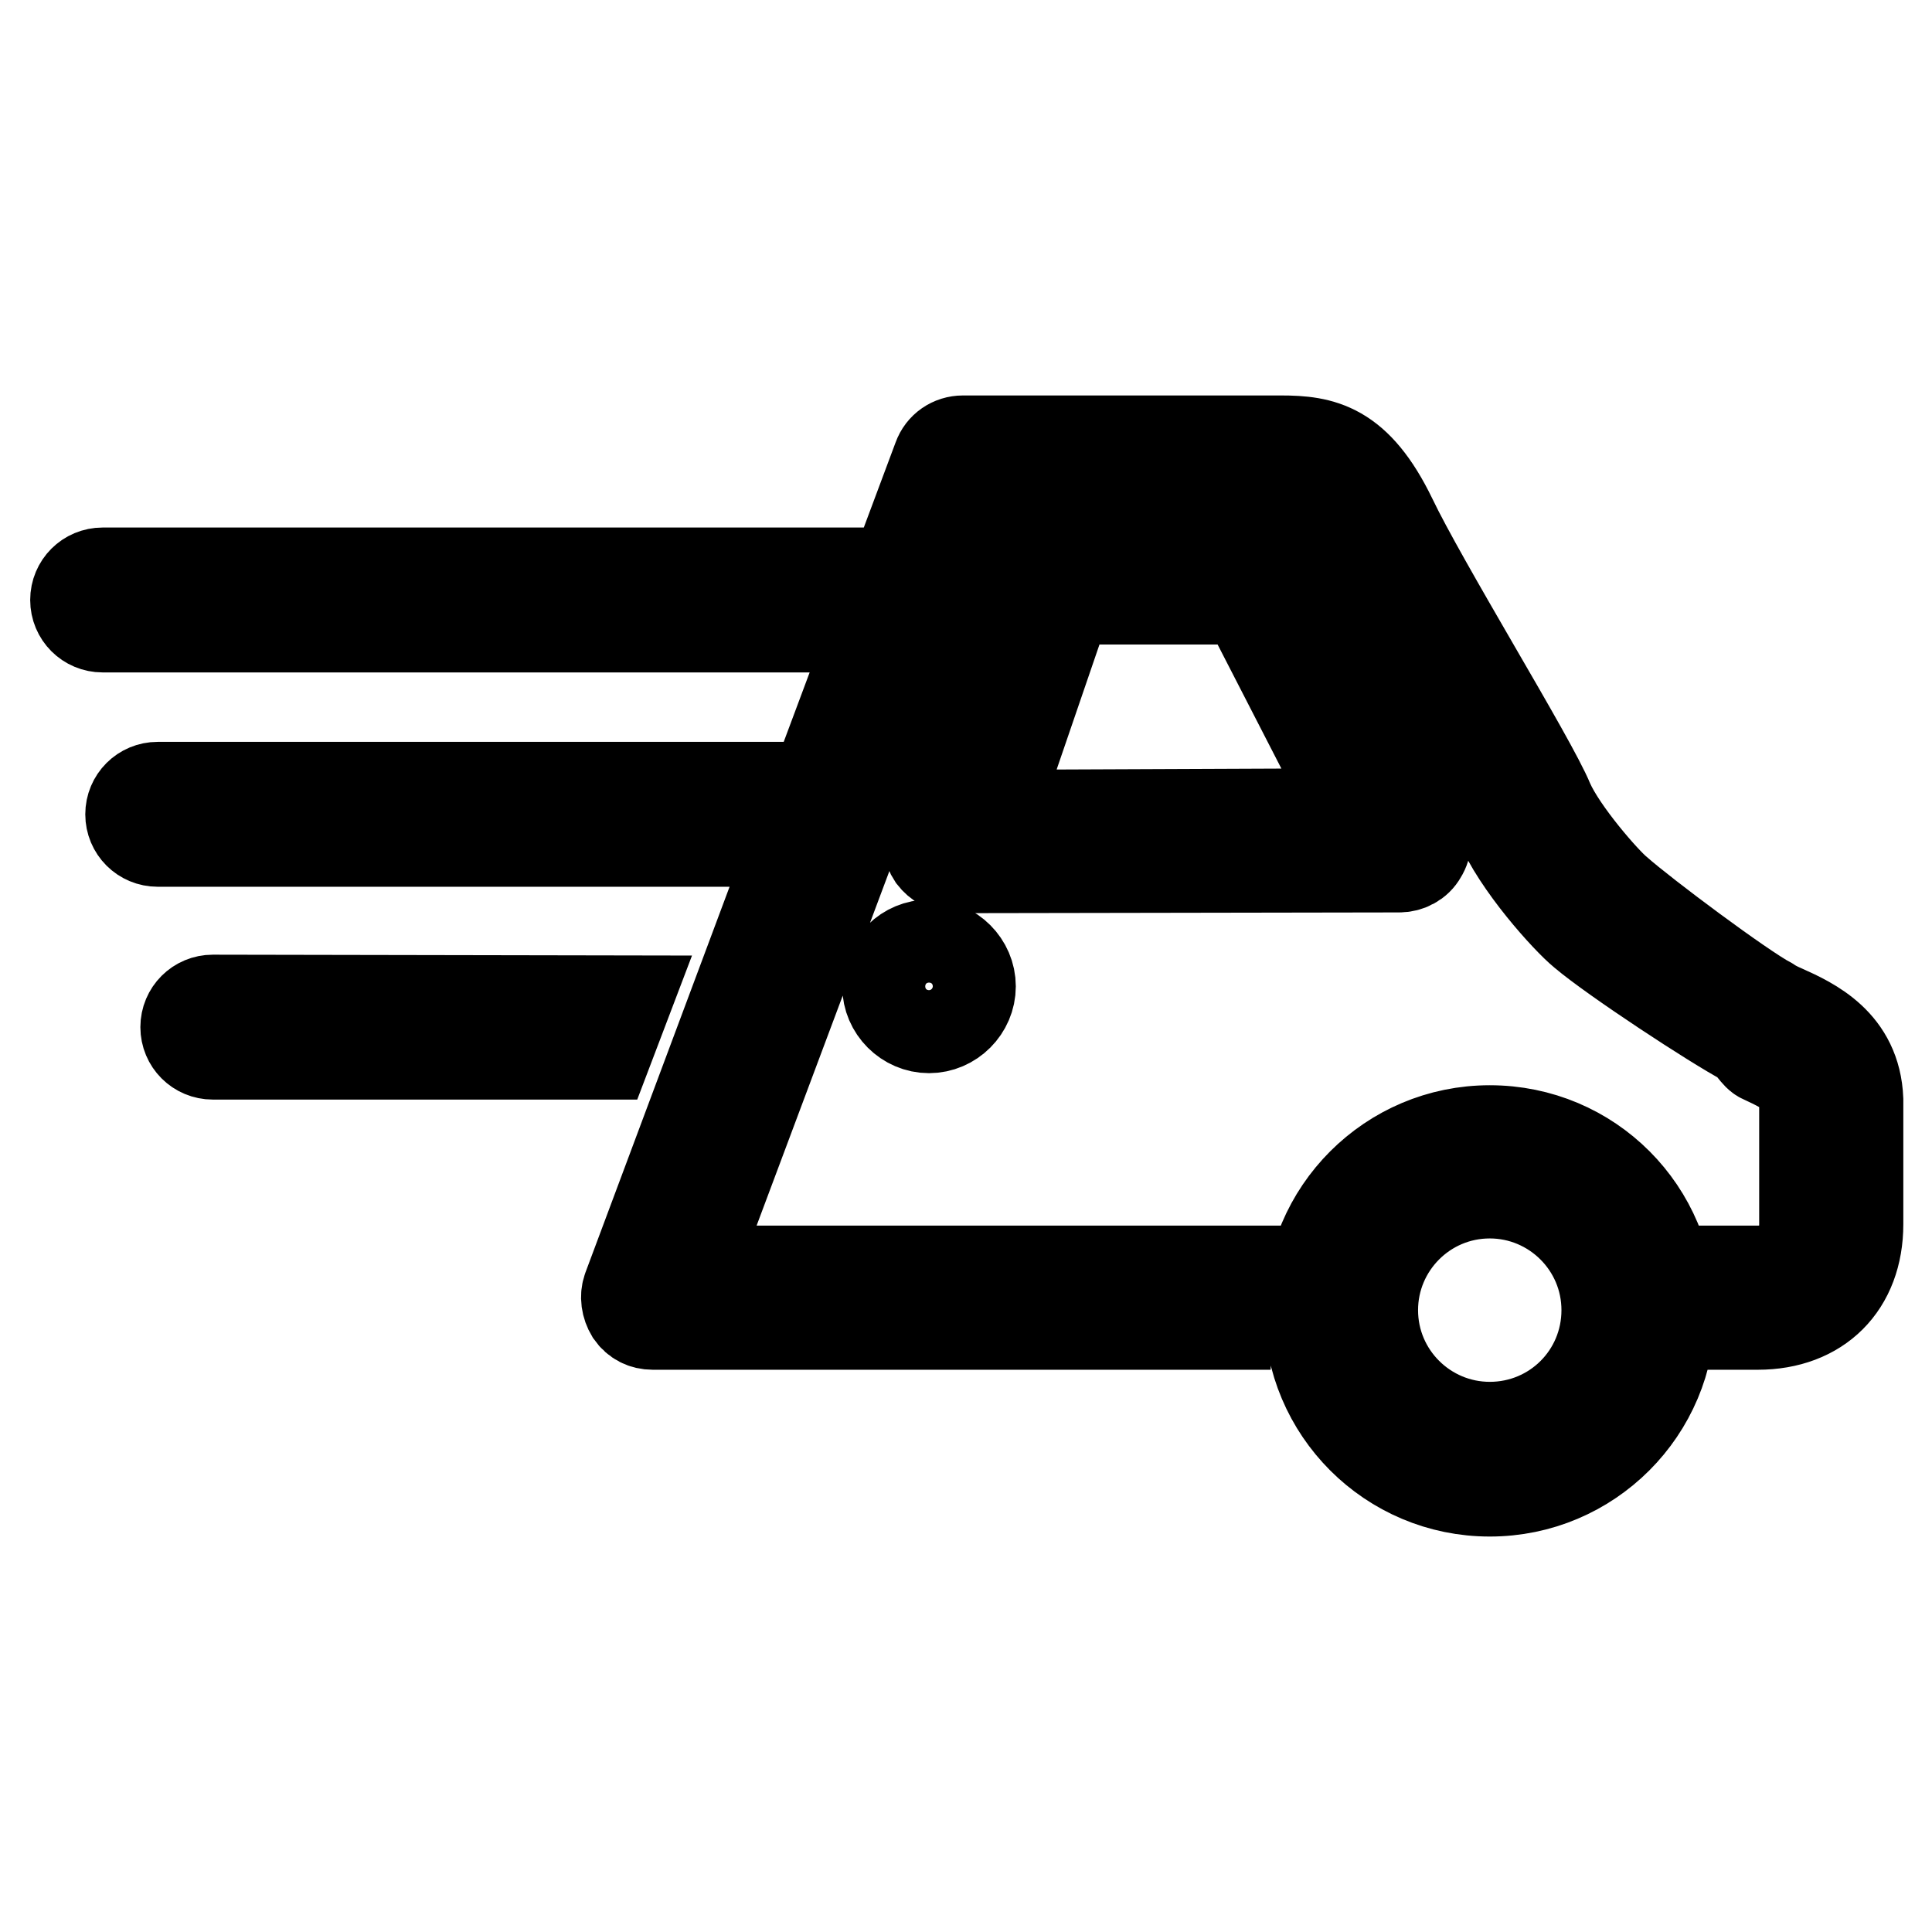 <?xml version="1.0" encoding="utf-8"?>
<!-- Svg Vector Icons : http://www.onlinewebfonts.com/icon -->
<!DOCTYPE svg PUBLIC "-//W3C//DTD SVG 1.1//EN" "http://www.w3.org/Graphics/SVG/1.1/DTD/svg11.dtd">
<svg version="1.1" xmlns="http://www.w3.org/2000/svg" xmlns:xlink="http://www.w3.org/1999/xlink" x="0px" y="0px" viewBox="0 0 256 256" enable-background="new 0 0 256 256" xml:space="preserve">
<g> <path stroke-width="12" fill-opacity="0" stroke="#000000"  d="M28.2,132.5c-2,0-3.6,1.6-3.6,3.6c0,2,1.6,3.6,3.6,3.6h52.1l2.7-7.1L28.2,132.5L28.2,132.5z M109.1,75.9 H13.6c-2,0-3.6,1.6-3.6,3.6c0,2,1.6,3.6,3.6,3.6h92.8L109.1,75.9z M96,104.3H20.9c-2,0-3.6,1.6-3.6,3.6c0,2,1.6,3.6,3.6,3.6h72.4 L96,104.3z M185.4,114.9c1.2,0,2.4-0.6,3-1.7c0.7-1.1,0.7-2.4,0.1-3.5l-18.3-35.6c-0.6-1.2-1.8-1.9-3.2-1.9h-28.2 c-1.5,0-2.8,1-3.3,2.4l-12.3,35.7c-0.4,1.1-0.2,2.3,0.4,3.2c0.7,0.9,1.7,1.5,2.9,1.5L185.4,114.9L185.4,114.9L185.4,114.9z  M131.6,108l9.8-28.6H165l14.6,28.4L131.6,108z M197.4,149.8c-13.2,0-23.9,10.7-23.9,23.9c0,13.2,10.7,23.9,23.9,23.9 s23.9-10.7,23.9-23.9C221.3,160.5,210.7,149.8,197.4,149.8z M197.4,189.1c-8.5,0-15.5-6.9-15.5-15.5c0-8.5,6.9-15.5,15.5-15.5 c8.5,0,15.5,6.9,15.5,15.5C212.9,182.2,206,189.1,197.4,189.1z M117.6,130.7c0,3,2.5,5.5,5.5,5.5s5.5-2.5,5.5-5.5 c0-3-2.5-5.5-5.5-5.5S117.6,127.6,117.6,130.7z M236.3,133.8c-0.7-0.3-1.3-0.6-1.9-1c-3.6-1.9-16.6-11.6-20.1-14.7 c-1.6-1.3-7.3-7.8-9.1-11.9c-1.1-2.7-5.2-9.8-9.9-17.9c-4.4-7.6-8.9-15.4-10.9-19.6c-4.6-9.5-9.2-10.3-14.7-10.3h-42.1 c-1.5,0-2.8,0.9-3.3,2.3L83.2,170.7c-0.4,1.1-0.2,2.3,0.4,3.3c0.7,1,1.7,1.5,2.9,1.5h76.1c0.1-2.5,0.4-4.8,1-7.1H91.6l38.5-102.8 h39.6c3.7,0,5.2,0,8.3,6.3c2.1,4.4,6.7,12.3,11.2,20c4.2,7.3,8.5,14.7,9.5,17c2.3,5.6,8.9,12.9,11.1,14.7 c4,3.4,17.4,12.2,21.4,14.3c0.7,0.4,1.5,2,2.3,2.3c3.9,1.8,5.6,2.9,5.6,5.5v16.5c0,4.1-2.1,6.2-6.2,6.2h-4c0.6,2.3,0.9,4.6,1,7.1h3 c8.1,0,13.3-5.2,13.3-13.3v-16.5C245.9,138.2,240.1,135.5,236.3,133.8L236.3,133.8z"/></g>
</svg>